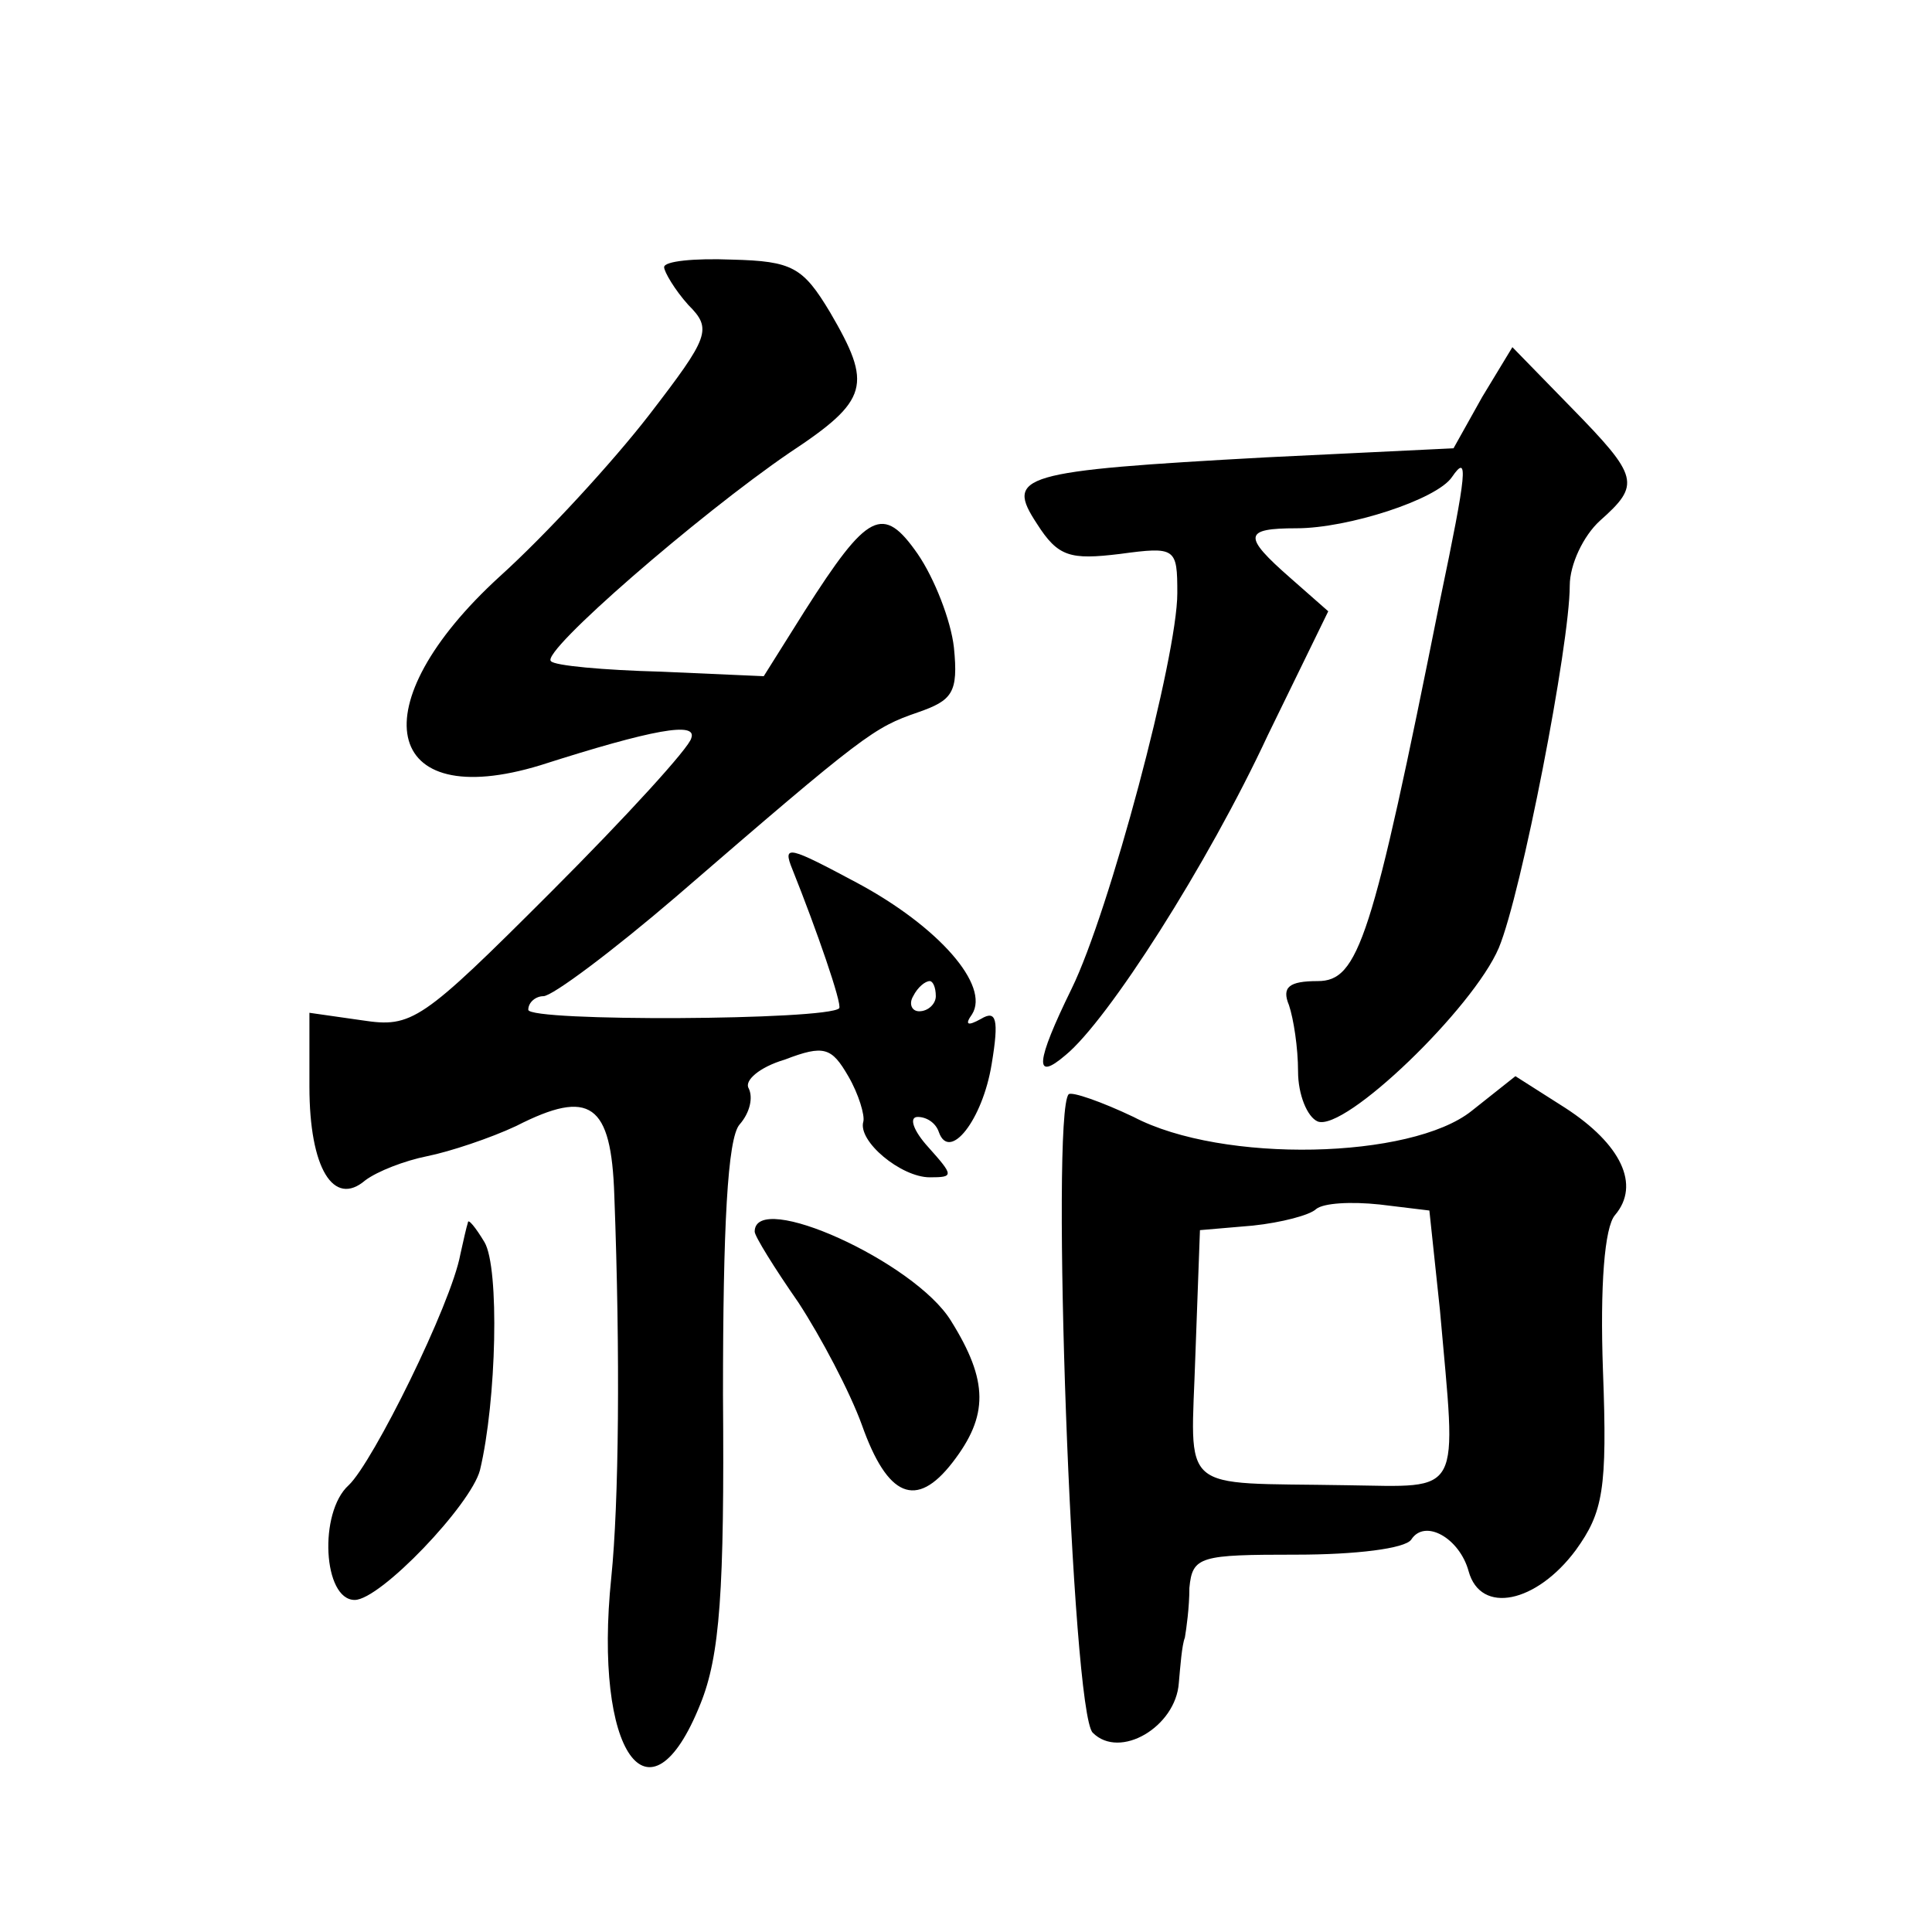 <?xml version="1.0" standalone="no"?>
<!DOCTYPE svg PUBLIC "-//W3C//DTD SVG 20010904//EN"
 "http://www.w3.org/TR/2001/REC-SVG-20010904/DTD/svg10.dtd">
<svg version="1.0" xmlns="http://www.w3.org/2000/svg"
 width="128pt" height="128pt" viewBox="0 0 128 128"
 preserveAspectRatio="xMidYMid meet">
<g transform="translate(0,128) scale(0.1,-0.1)"
fill="#0" stroke="none">
<path d="M440 1103 c0 -3 7 -15 16 -25 16 -16 14 -21 -26 -73 -24 -31 -68 -79 -99
-107 -93 -85 -78 -157 27 -125 75 24 104 29 100 18 -1 -6 -43 -52 -93 -102 -86
-86 -92 -90 -125 -85 l-35 5 0 -49 c0 -54 16 -80 37 -62 8 6 26 13 41 16 15 3 42
12 59 20 49 25 63 15 65 -46 4 -106 3 -204 -2 -253 -12 -116 25 -169 59 -84 13
32 16 75 15 205 0 111 3 170 11 179 7 8 9 18 6 24 -3 5 7 14 24 19 26 10 31 8 42
-11 7 -12 11 -26 10 -30 -4 -13 25 -37 44 -37 16 0 16 1 -1 20 -10 11 -13 20 -7
20 6 0 12 -4 14 -10 7 -20 29 8 35 45 5 30 3 36 -7 30 -9 -5 -11 -4 -6 3 12 19
-22 58 -76 87 -45 24 -50 26 -43 9 16 -40 33 -89 31 -92 -8 -8 -206 -9 -206 -1
0 5 5 9 10 9 6 0 46 30 88 66 125 108 131 112 160 122 23 8 27 13 24 43 -2 18 -13
46 -24 62 -23 33 -33 28 -75 -38 l-27 -43 -68 3 c-38 1 -71 4 -73 7 -7 6 98 97
158 138 53 35 55 45 27 93 -18 30 -25 34 -65 35 -25 1 -45 -1 -45 -5z m180 -483
c0 -5 -5 -10 -11 -10 -5 0 -7 5 -4 10 3 6 8 10 11 10 2 0 4 -4 4 -10z M982 1017
l-19 -34 -124 -6 c-164 -9 -173 -12 -152 -44 14 -22 22 -24 55 -20 37 5 38 4 38
-26 0 -42 -45 -211 -70 -262 -24 -49 -25 -62 -4 -44 28 23 94 126 134 212 l40 82
-25 22 c-32 28 -31 33 4 33 34 0 93 19 103 34 11 16 10 4 -8 -82 -45 -225 -54 -252
-81 -252 -19 0 -24 -4 -19 -16 3 -9 6 -28 6 -44 0 -15 6 -30 13 -33 18 -7 103 75
120 115 15 36 47 201 47 240 0 14 9 33 20 43 27 24 26 29 -19 75 l-39 40 -20 -33z
M975 544 c-40 -32 -165 -35 -224 -4 -21 10 -41 17 -43 15 -12 -13 2 -410 16 -423
18 -18 55 4 57 33 1 11 2 25 4 30 1 6 3 20 3 33 2 21 7 22 71 22 39 0 72 4 76 10
9 14 32 1 38 -21 8 -29 45 -21 71 14 18 25 21 40 18 119 -2 56 1 95 8 103 17 20
4 47 -33 71 l-33 21 -29 -23z m-21 -132 c11 -125 16 -117 -62 -116 -113 2 -103
-7 -100 87 l3 82 35 3 c19 2 38 7 42 11 5 4 23 5 42 3 l33 -4 7 -66z M310 470 c-1
-3 -3 -12 -5 -21 -6 -33 -58 -138 -74 -153 -20 -18 -17 -76 4 -76 17 0 77 63 83
86 11 46 13 134 3 151 -6 10 -11 16 -11 13z M500 464 c0 -3 13 -24 29 -47 15 -23
34 -59 42 -81 17 -48 36 -56 60 -25 24 31 24 54 -1 94 -24 39 -130 87 -130 59z"/>
</g>
</svg>
